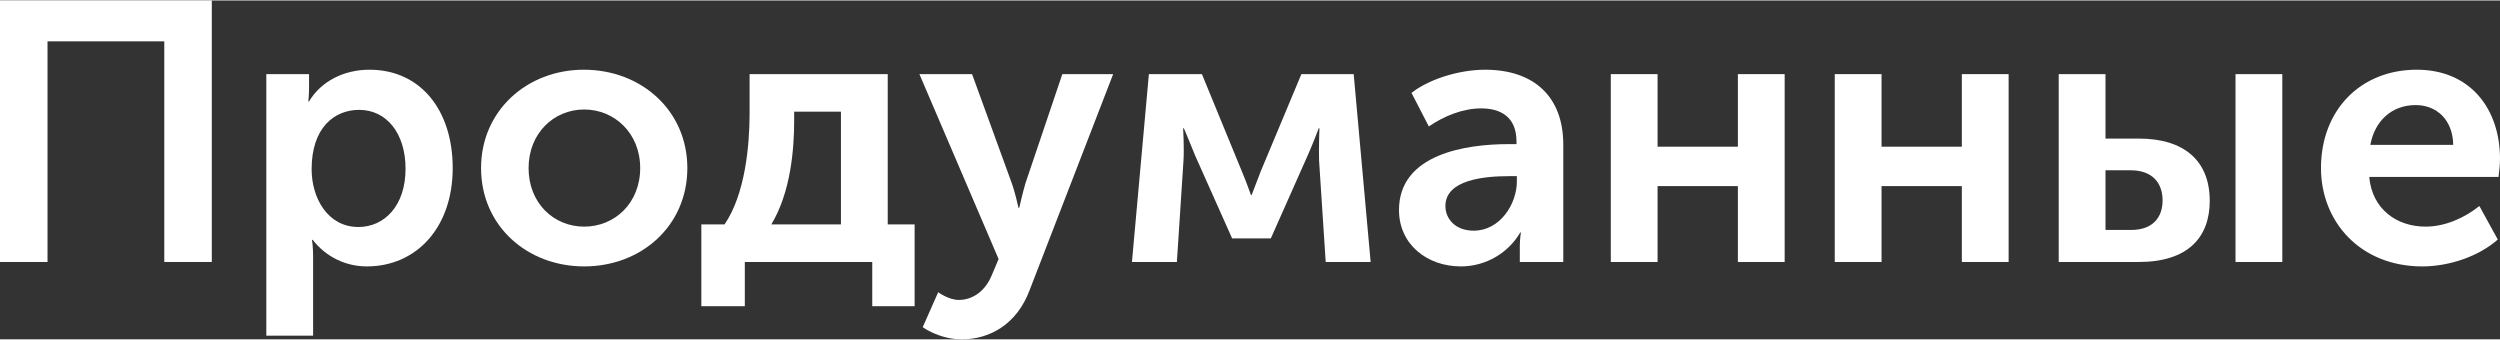 <?xml version="1.0" encoding="UTF-8"?> <!-- Creator: CorelDRAW 2020 (64-Bit) --> <svg xmlns="http://www.w3.org/2000/svg" xmlns:xlink="http://www.w3.org/1999/xlink" xmlns:xodm="http://www.corel.com/coreldraw/odm/2003" xml:space="preserve" width="1030px" height="140px" style="shape-rendering:geometricPrecision; text-rendering:geometricPrecision; image-rendering:optimizeQuality; fill-rule:evenodd; clip-rule:evenodd" viewBox="0 0 839.975 113.862"><rect x="0" y="0" width="839.975" height="113.862" fill="#333333" stroke="none"/> <defs> <style type="text/css"> <![CDATA[ .fil0 {fill:white;fill-rule:nonzero} ]]> </style> </defs> <g id="Слой_x0020_1">  <polygon class="fil0" points="0,87.871 15.965,87.871 15.965,13.738 55.198,13.738 55.198,87.871 71.164,87.871 71.164,0 0,0 "></polygon> <path id="1" class="fil0" d="M89.481 112.624l15.717 0 0 -26.733c0,-3.218 -0.371,-5.445 -0.371,-5.445l0.247 0c4.456,5.693 11.015,8.91 18.193,8.91 16.585,0 28.837,-12.994 28.837,-33.044 0,-19.554 -10.891,-33.044 -27.97,-33.044 -8.54,0 -16.213,3.836 -20.297,10.643l-0.248 0c0,0 0.248,-2.104 0.248,-4.455l0 -4.703 -14.356 0 0 87.871zm15.222 -55.941c0,-13.985 7.674,-19.925 15.965,-19.925 9.159,0 15.595,7.797 15.595,19.801 0,12.5 -7.179,19.555 -15.842,19.555 -10.272,0 -15.718,-9.654 -15.718,-19.431z"></path> <path id="2" class="fil0" d="M161.634 56.312c0,19.43 15.47,33.044 34.653,33.044 19.183,0 34.654,-13.614 34.654,-33.044 0,-19.307 -15.471,-33.044 -34.778,-33.044 -19.059,0 -34.529,13.737 -34.529,33.044zm15.965 0c0,-11.634 8.416,-19.678 18.688,-19.678 10.272,0 18.812,8.044 18.812,19.678 0,11.757 -8.54,19.678 -18.812,19.678 -10.272,0 -18.688,-7.921 -18.688,-19.678z"></path> <path id="3" class="fil0" d="M259.158 75.248c6.56,-10.892 7.674,-25.372 7.674,-34.902l0 -2.97 15.717 0 0 37.872 -23.391 0zm-23.515 0l0 27.475 14.605 0 0 -14.852 42.821 0 0 14.852 14.233 0 0 -27.475 -9.035 0 0 -50.495 -46.411 0 0 13.118c0,10.891 -1.485,27.228 -8.416,37.377l-7.797 0z"></path> <path id="4" class="fil0" d="M315.222 98.02l-5.198 11.757c0,0 5.57,4.085 13.12,4.085 9.282,0 18.44,-4.951 22.772,-16.461l28.094 -72.648 -17.08 0 -12.376 36.633c-0.99,3.342 -2.104,8.292 -2.104,8.292l-0.247 0c0,0 -1.114,-5.198 -2.352,-8.539l-13.242 -36.386 -17.698 0 26.608 62.128 -2.351 5.57c-2.351,5.569 -6.683,8.168 -11.015,8.168 -3.465,0 -6.931,-2.599 -6.931,-2.599z"></path> <path id="5" class="fil0" d="M380.322 87.871l15.099 0 2.227 -34.158c0.248,-4.208 -0.124,-10.768 -0.124,-10.768l0.248 0c0,0 2.104,4.951 3.836,9.283l12.377 27.723 12.995 0 12.376 -27.847c1.98,-4.455 3.713,-9.159 3.713,-9.159l0.247 0c0,0 -0.247,6.56 -0.124,10.768l2.228 34.158 15.099 0 -5.693 -63.118 -17.574 0 -13.614 32.549c-1.361,3.589 -3.094,8.045 -3.094,8.045l-0.248 0c0,0 -1.608,-4.579 -3.093,-8.045l-13.367 -32.549 -17.822 0 -5.692 63.118z"></path> <path id="6" class="fil0" d="M470.049 70.421c0,11.51 9.406,18.935 20.792,18.935 8.54,0 16.089,-4.703 19.926,-11.386l0.247 0c0,0 -0.371,1.981 -0.371,4.58l0 5.321 14.604 0 0 -39.48c0,-15.965 -9.777,-25.123 -26.238,-25.123 -9.406,0 -19.554,3.589 -24.752,7.796l5.817 11.263c5.074,-3.466 11.386,-6.065 17.574,-6.065 6.559,0 11.881,2.847 11.881,11.139l0 0.867 -2.723 0c-13.985,0 -36.757,3.217 -36.757,22.153zm15.594 -1.362c0,-8.91 13.366,-10.024 21.287,-10.024l2.723 0 0 1.733c0,7.673 -5.693,16.584 -14.48,16.584 -6.312,0 -9.53,-4.085 -9.53,-8.293z"></path> <polygon id="7" class="fil0" points="541.213,87.871 556.93,87.871 556.93,62.376 583.91,62.376 583.91,87.871 599.628,87.871 599.628,24.753 583.91,24.753 583.91,49.134 556.93,49.134 556.93,24.753 541.213,24.753 "></polygon> <polygon id="8" class="fil0" points="616.46,87.871 632.178,87.871 632.178,62.376 659.158,62.376 659.158,87.871 674.876,87.871 674.876,24.753 659.158,24.753 659.158,49.134 632.178,49.134 632.178,24.753 616.46,24.753 "></polygon> <path id="9" class="fil0" d="M751.114 87.871l15.717 0 0 -63.118 -15.717 0 0 63.118zm-59.406 0l26.856 0c16.584,0 23.886,-8.292 23.886,-20.544 0,-13.738 -8.911,-20.916 -23.762,-20.916l-11.263 0 0 -21.658 -15.717 0 0 63.118zm15.717 -10.767l0 -20.049 8.416 0c7.426,0 10.767,4.331 10.767,10.148 0,5.693 -3.341,9.901 -10.519,9.901l-8.664 0z"></path> <path id="10" class="fil0" d="M779.827 56.312c0,17.945 13.118,33.044 34.034,33.044 9.035,0 18.936,-3.341 25.371,-9.034l-6.188 -11.263c-5.074,4.084 -11.633,6.931 -18.069,6.931 -9.53,0 -17.946,-5.693 -18.936,-16.708l43.441 0c0.247,-1.98 0.495,-4.084 0.495,-6.064 0,-16.708 -9.901,-29.95 -27.97,-29.95 -18.936,0 -32.178,13.614 -32.178,33.044zm16.584 -7.797c1.485,-8.045 7.178,-13.366 15.222,-13.366 7.055,0 12.5,4.95 12.624,13.366l-27.846 0z"></path> </g> </svg> 
